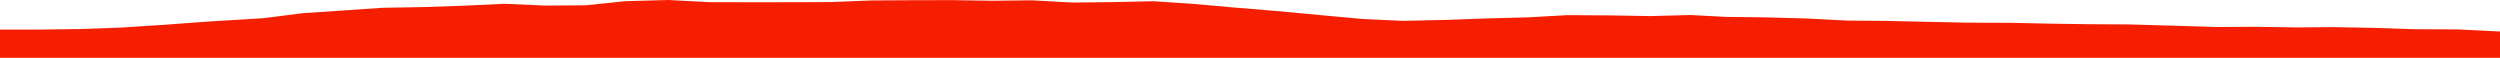 <?xml version="1.0" encoding="iso-8859-1"?>
<!DOCTYPE svg PUBLIC "-//W3C//DTD SVG 1.0//EN"
"http://www.w3.org/TR/2001/
REC-SVG-20010904/DTD/svg10.dtd">

<svg viewBox="0 0 35134.16 811.893" preserveAspectRatio="none" xmlns="http://www.w3.org/2000/svg" xmlns:xlink="http://www.w3.org/1999/xlink">
  <polygon points="0,811.893 0,415.662  563.485,415.662 1140.931,407.768 1699.241,387.619 2313.838,348.151 2916.755,303.441 3706.605,255.26 4256.941,184.676 4808.825,148.307 5367.751,109.639 5953.508,99.267 6526.584,79.792 7090.874,53.081 7658.933,78.4 8230.39,74.527 8788.497,16.686 9392.528,0 9985.147,30.781 10539.934,31.658 11123.61,31.268 11678.244,29.022 12244.012,6.244 12819.533,2.983 13378.419,1.819 13944.243,10.659 14498.404,4.23 15077.74,35.944 15651.326,29.433 16208.162,17.067 16776.696,54.938 17326.612,104.202 17935.654,154.135 18546.67,211.517 19152.704,266.994 19716.762,292.935 20309.318,280.394 20881.727,259.143 21468.973,243.825 22025.844,213.082 22617.701,216.246 23191.763,225.983 23760.327,211.358 24257.443,237.218 24816.261,243.905 25389.759,259.739 25963.75,289.194 26502.324,293.673 27075.852,306.307 27647.975,318.601 28239.15,320.458 28807.469,332.337 29348.029,340.064 29921.844,343.284 30530.656,360.715 31148.322,379.232 31721.4,376.79 32275.277,385.389 32792.634,381.104 33337.534,391.208 33907.815,410.251 34535.726,413.445 35134.16,442.721  35134.16,811.893" style="fill:#f61e00;stroke-width:1" />
</svg>
